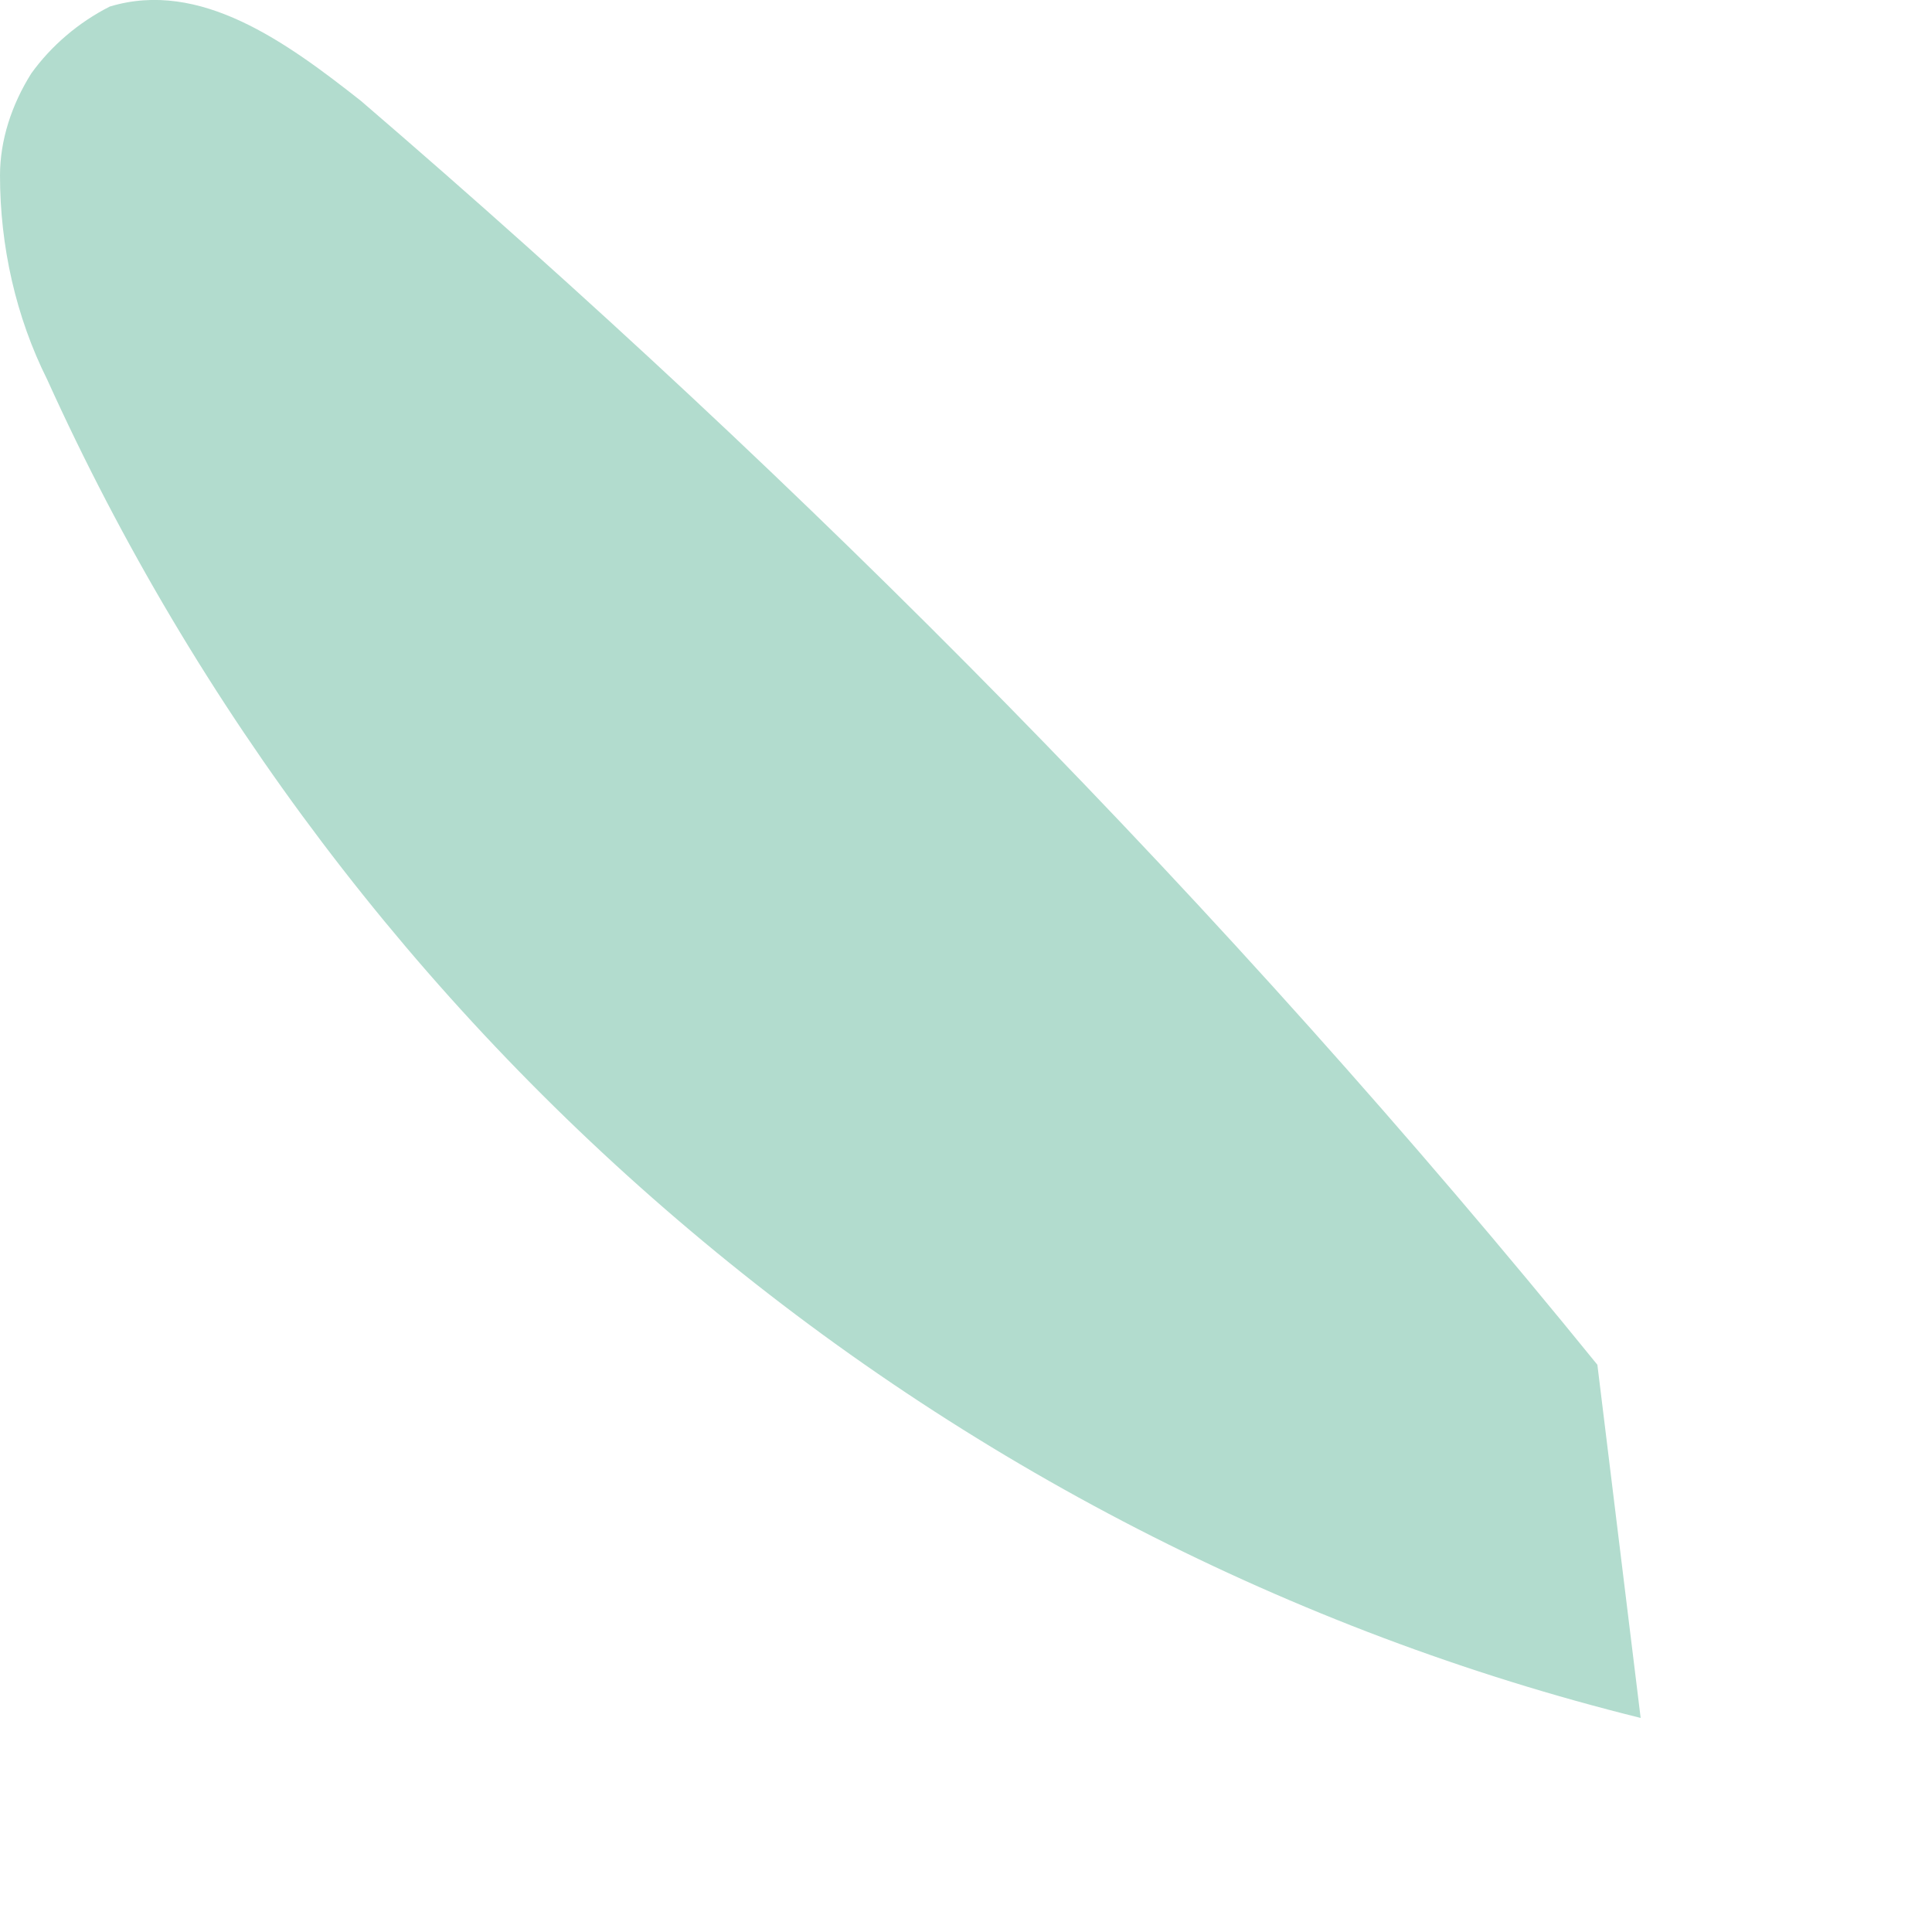 <?xml version="1.0" encoding="utf-8"?>
<svg xmlns="http://www.w3.org/2000/svg" fill="none" height="100%" overflow="visible" preserveAspectRatio="none" style="display: block;" viewBox="0 0 5 5" width="100%">
<path d="M4.134 3.532C3.169 2.343 2.092 1.256 0.934 0.261C0.741 0.109 0.518 -0.054 0.284 0.017C0.203 0.058 0.132 0.119 0.081 0.19C0.03 0.271 0 0.363 0 0.454C0 0.637 0.041 0.82 0.122 0.982C0.508 1.835 1.077 2.587 1.788 3.186C2.499 3.786 3.342 4.222 4.246 4.446" fill="#B2DCCE" id="Vector"/>
</svg>
